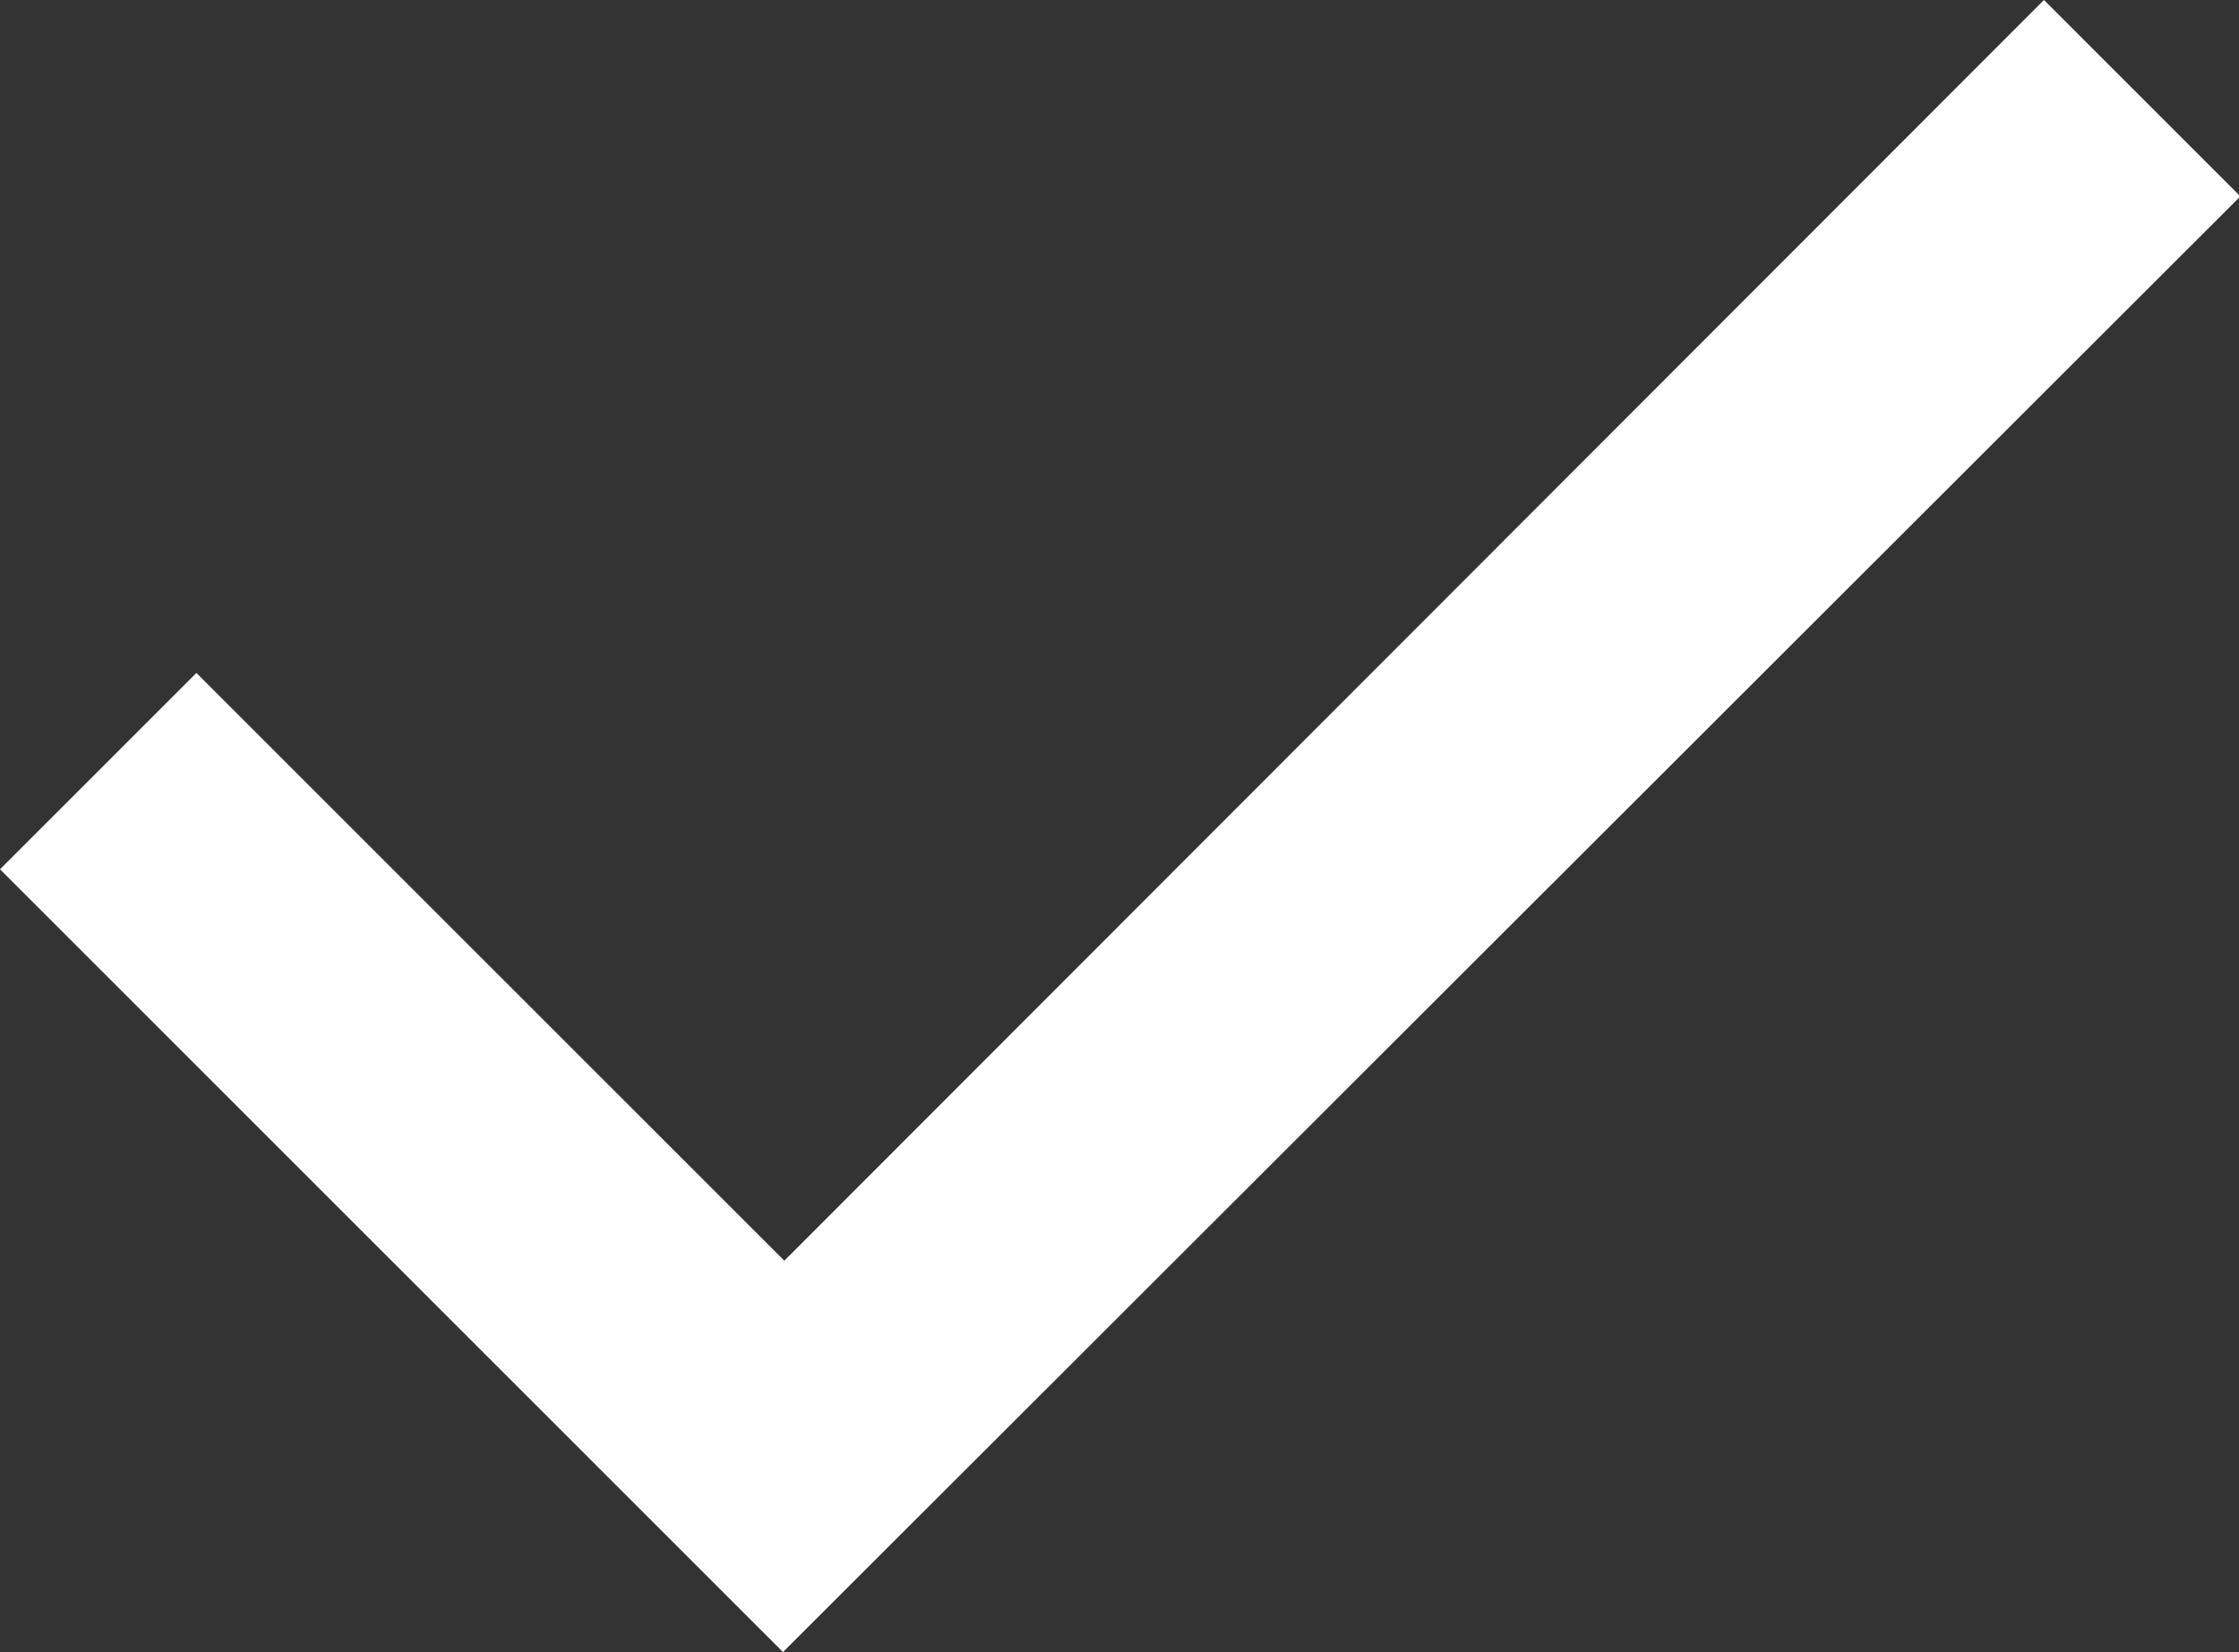 <?xml version="1.0" encoding="UTF-8"?>
<svg id="Layer_2" data-name="Layer 2" xmlns="http://www.w3.org/2000/svg" viewBox="0 0 16.3 12.03">
  <rect x="0" y="0" width="16.3" height="12.03" fill="#333333" stroke="none"/>
  <defs>
    <style>
      .cls-1 {
        fill: #fff;
        stroke-width: 0px;
      }
    </style>
  </defs>
  <g id="Layer_1-2" data-name="Layer 1">
    <path class="cls-1" d="m5.7,12.03L0,6.33l1.43-1.43,4.28,4.28L14.88,0l1.43,1.43L5.7,12.03Z"/>
  </g>
</svg>